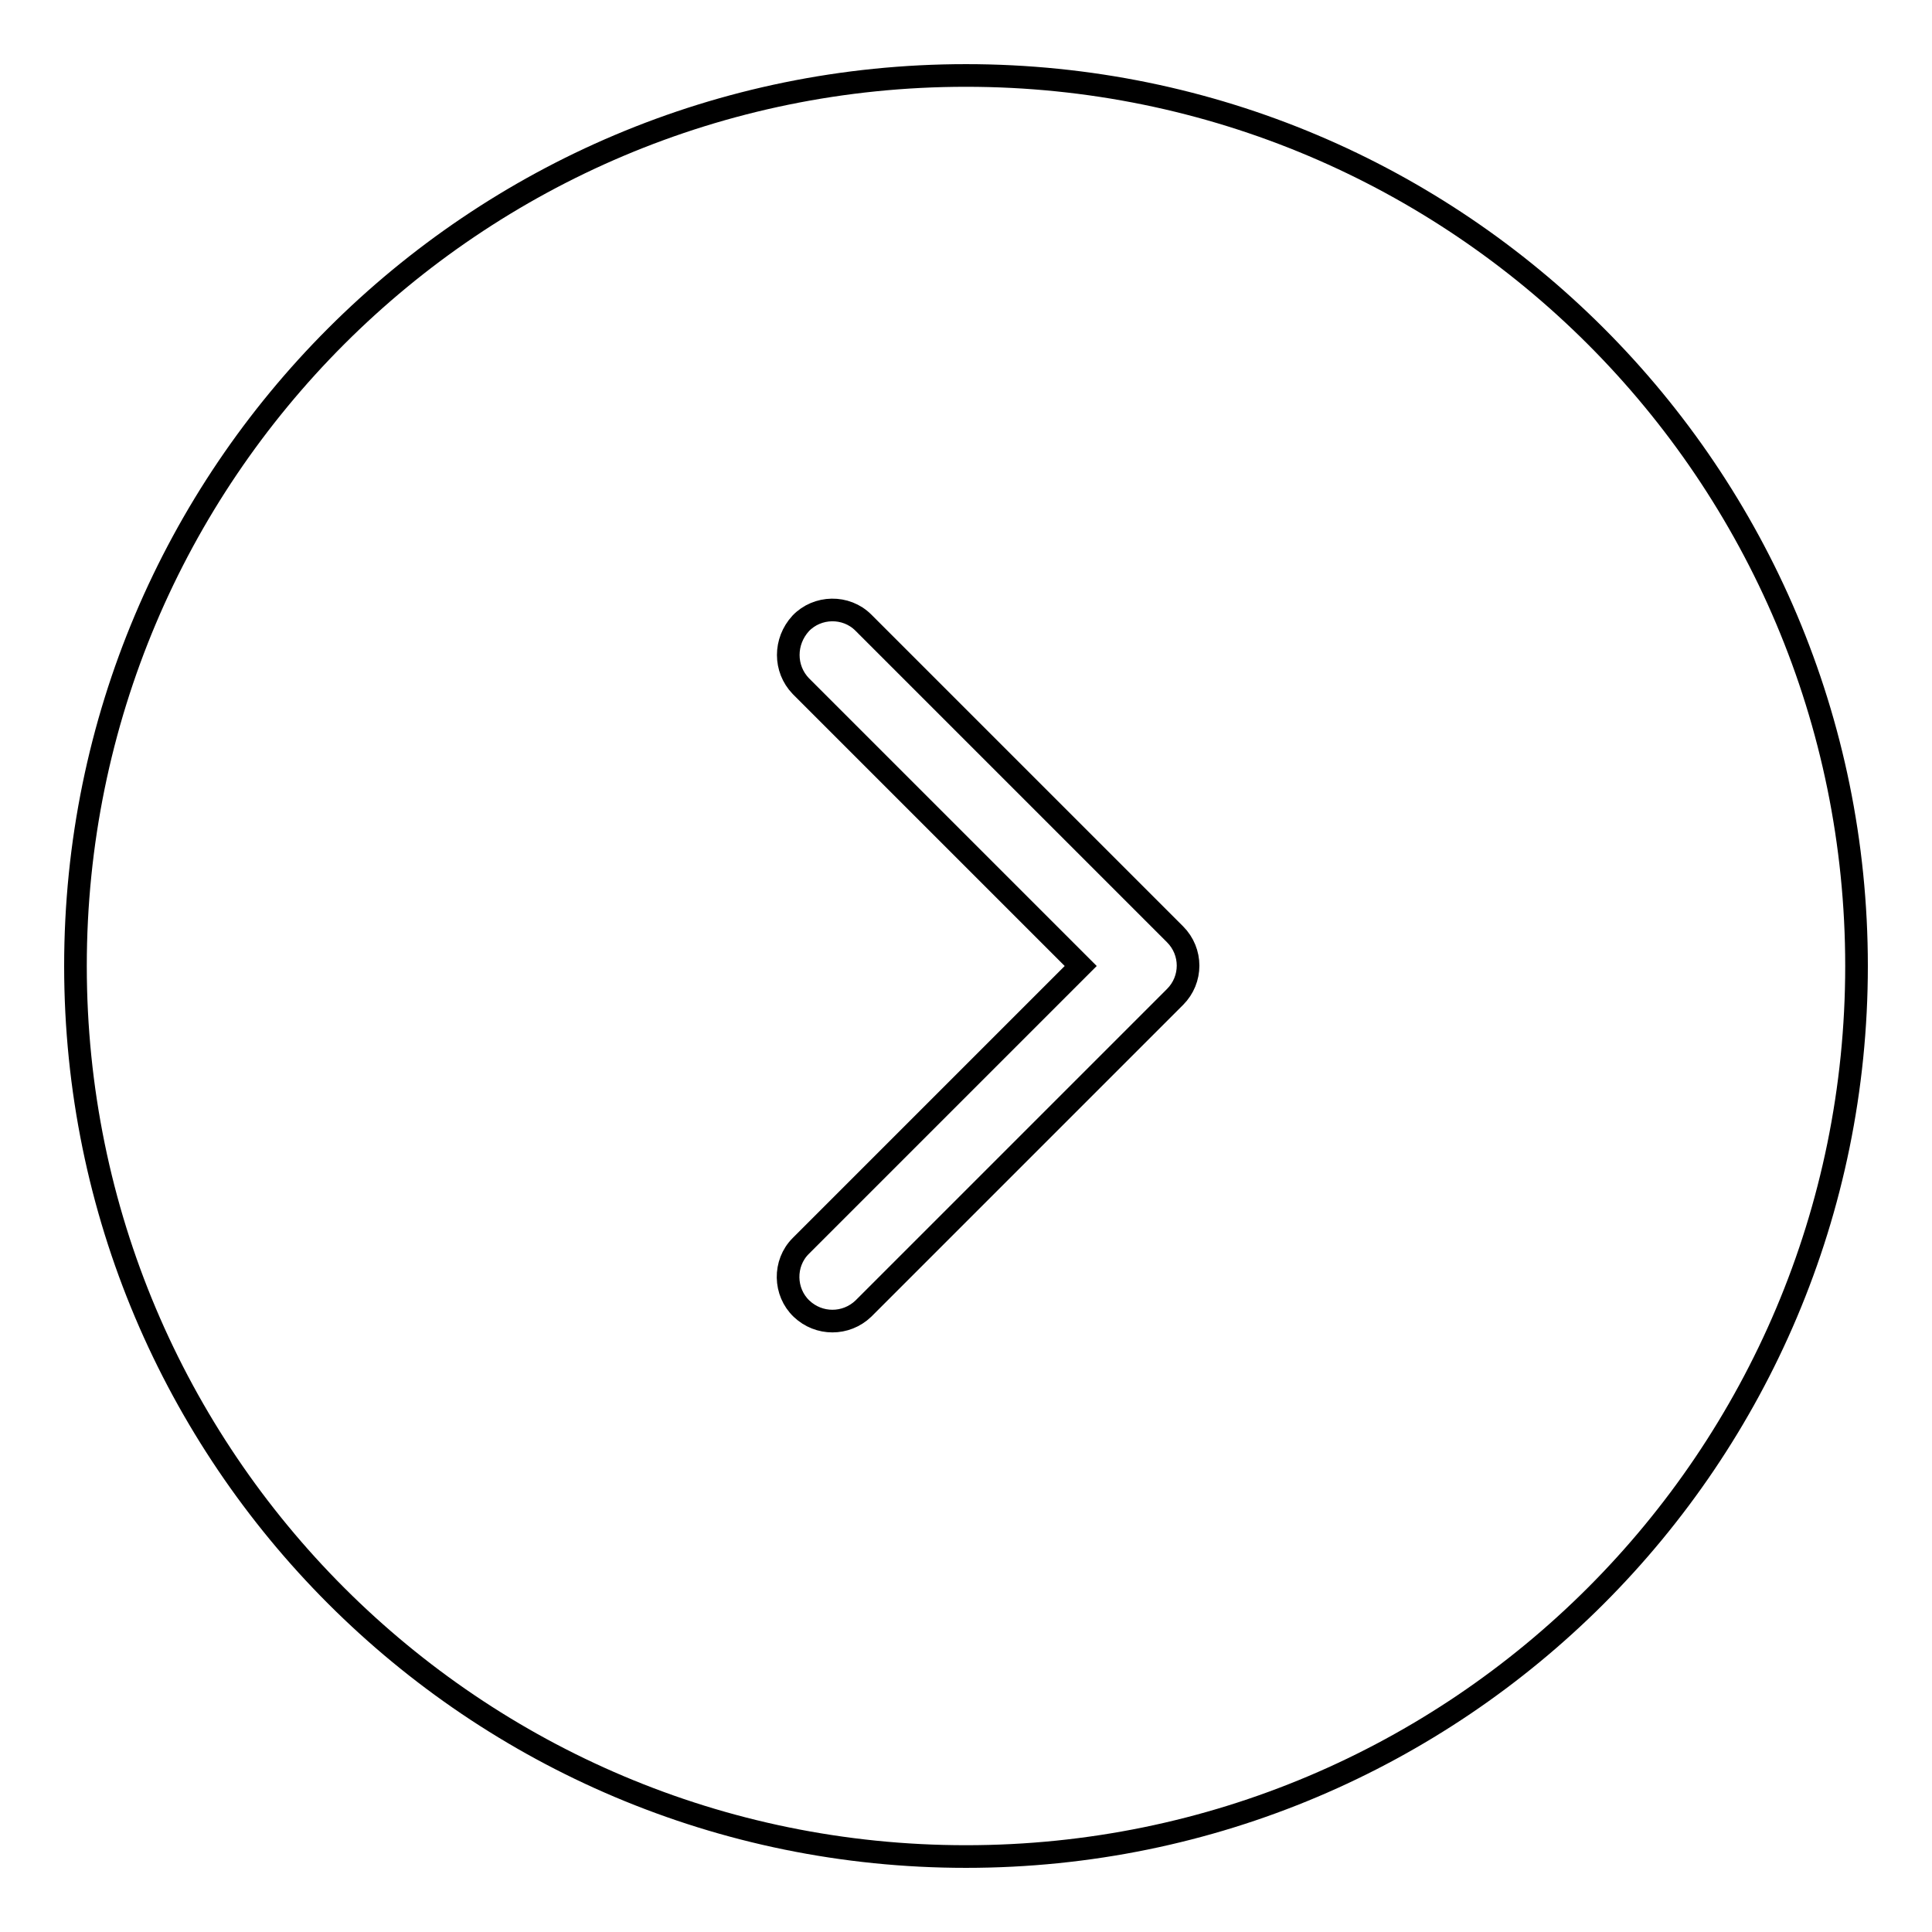 <?xml version="1.0" encoding="utf-8"?>
<!-- Svg Vector Icons : http://www.onlinewebfonts.com/icon -->
<!DOCTYPE svg PUBLIC "-//W3C//DTD SVG 1.1//EN" "http://www.w3.org/Graphics/SVG/1.1/DTD/svg11.dtd">
<svg version="1.1" xmlns="http://www.w3.org/2000/svg" xmlns:xlink="http://www.w3.org/1999/xlink" x="0px" y="0px" viewBox="0 0 256 256" enable-background="new 0 0 256 256" xml:space="preserve">
<g> <path stroke-width="3" fill-opacity="0" stroke="#000000"  d="M128,246c-65.2,0-118-52.8-118-118C10,62.8,62.8,10,128,10c65.2,0,118,52.8,118,118 C246,193.2,193.2,246,128,246z M106.1,90.9l37.1,37.1l-37.1,37.1c-2.3,2.3-2.2,6.1,0.1,8.3c2.3,2.2,5.9,2.2,8.2,0l41.3-41.3 c2.3-2.3,2.3-6,0-8.3l-41.3-41.3c-2.3-2.3-6.1-2.2-8.3,0.1C103.9,85,103.9,88.6,106.1,90.9L106.1,90.9z"/></g>
</svg>